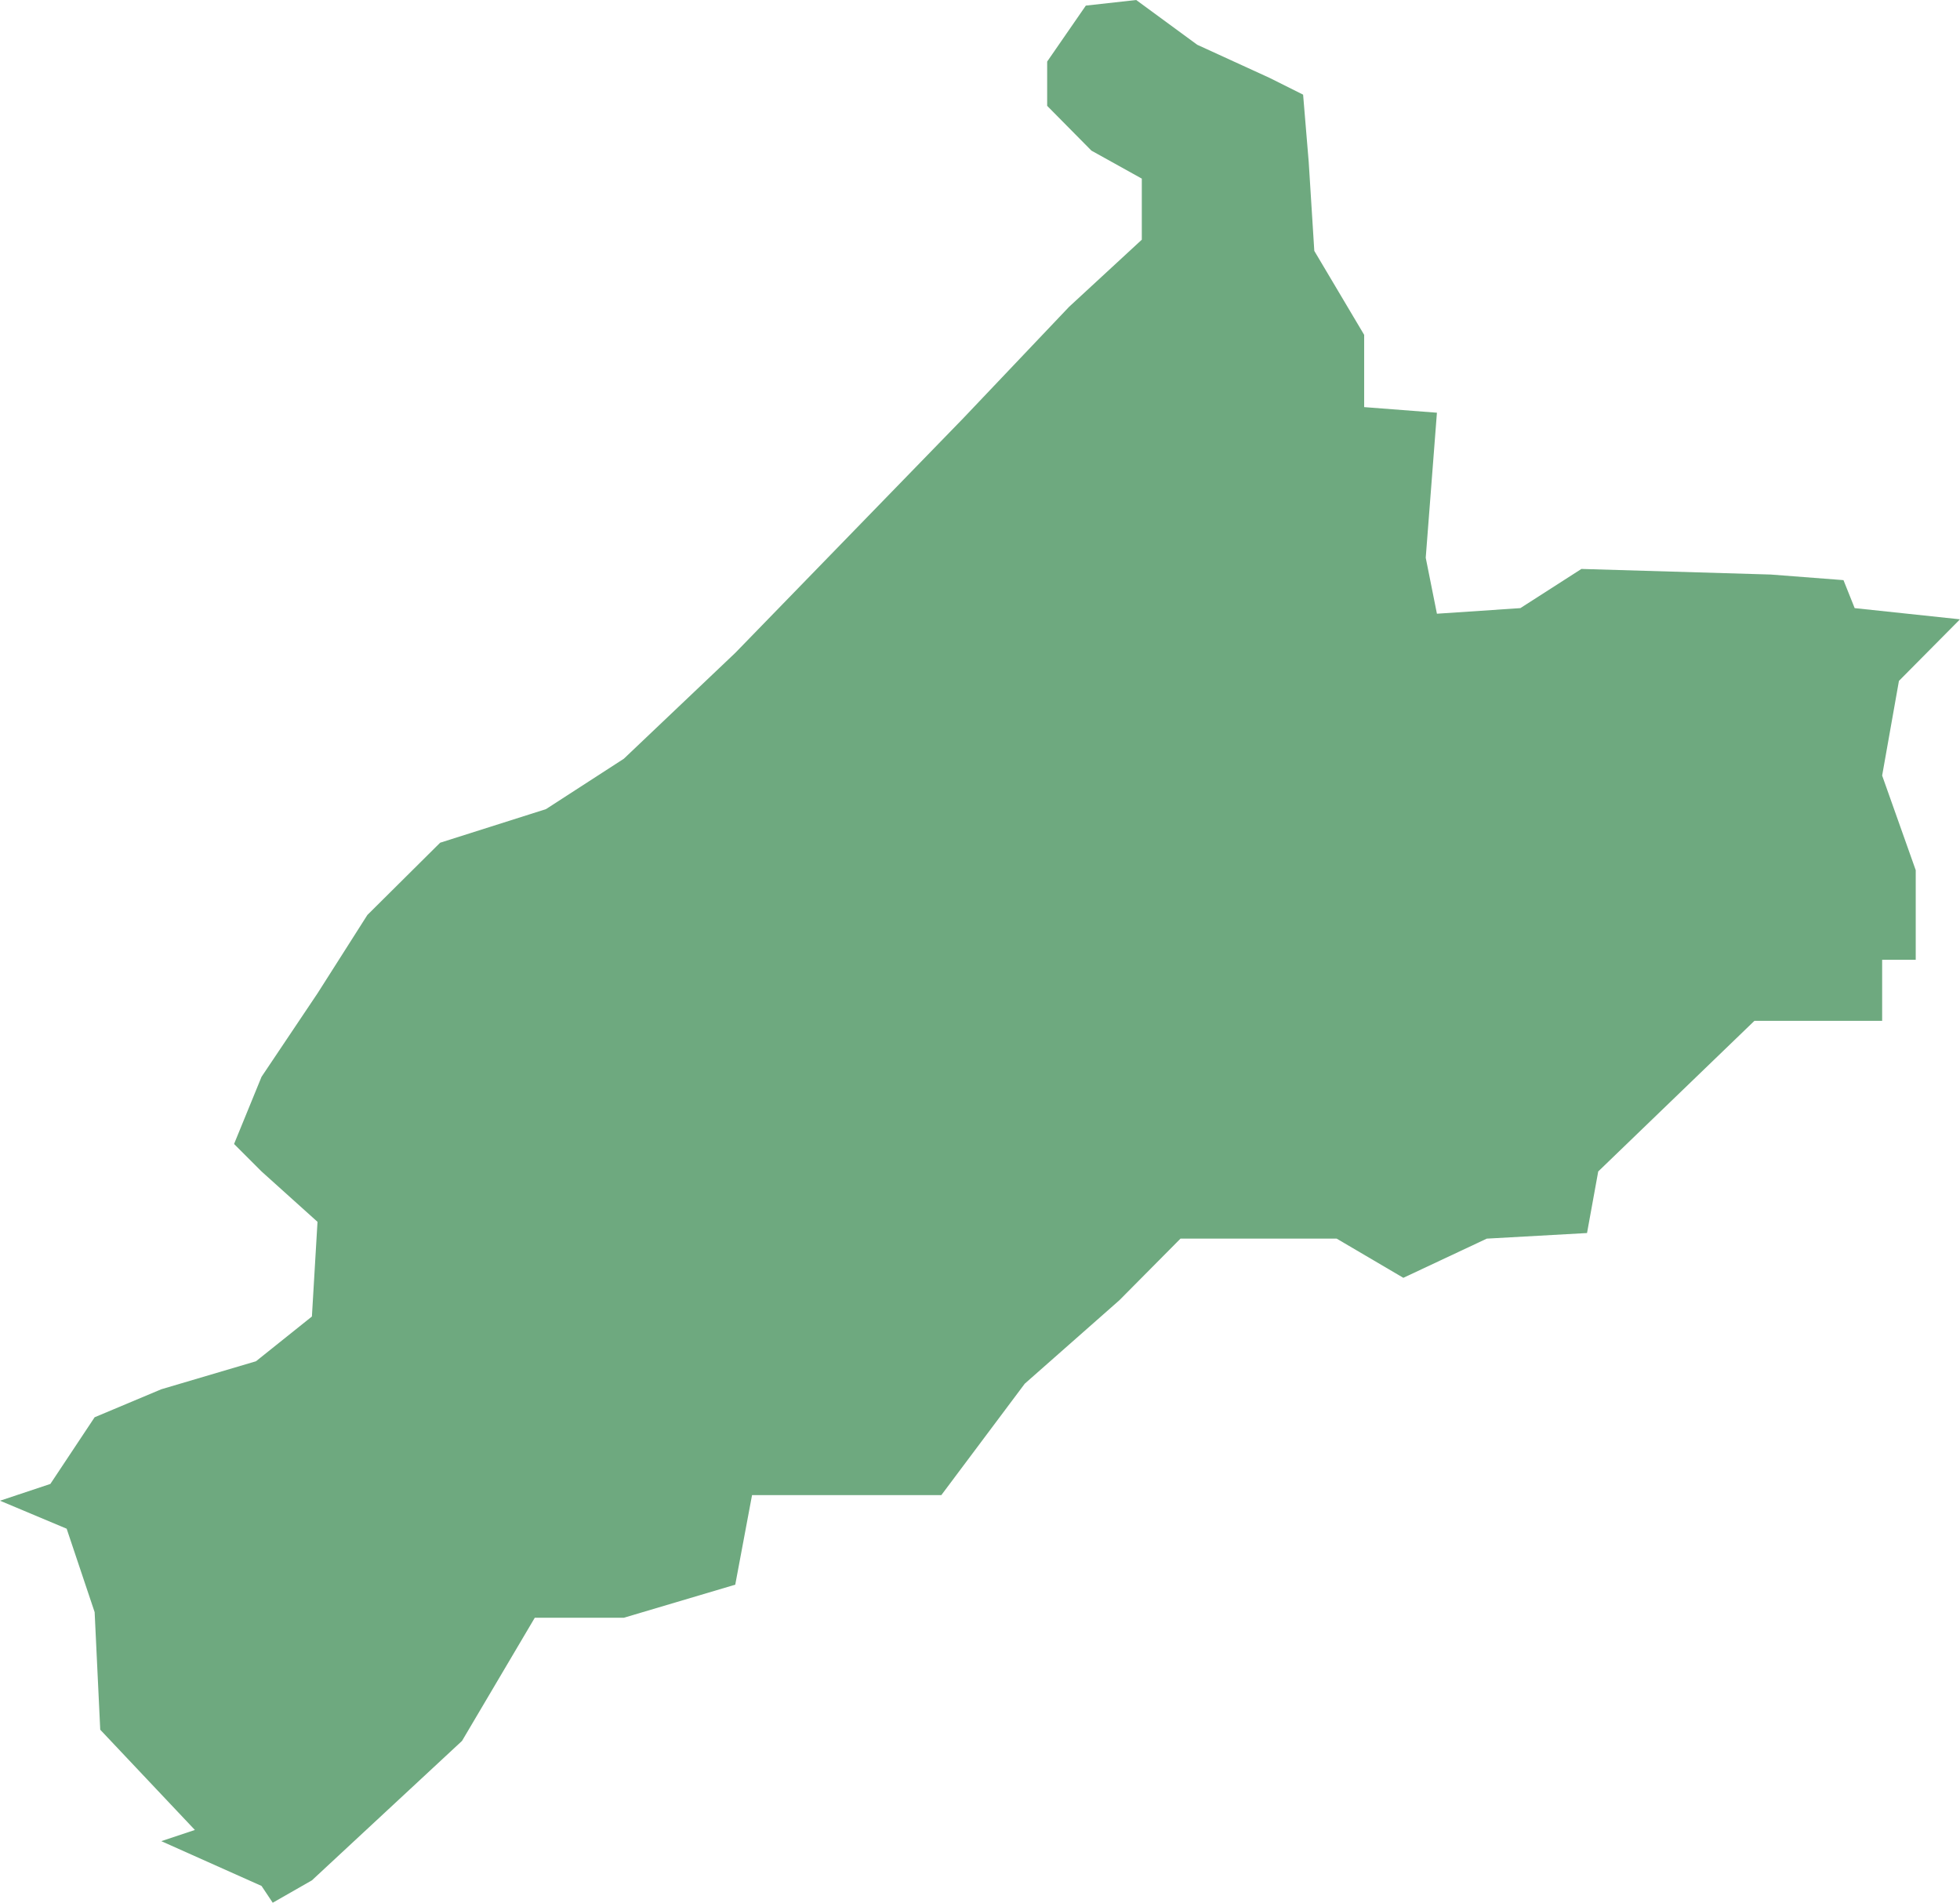<?xml version="1.0" encoding="UTF-8"?>
<!DOCTYPE svg PUBLIC "-//W3C//DTD SVG 1.1//EN" "http://www.w3.org/Graphics/SVG/1.1/DTD/svg11.dtd">
<!-- Creator: CorelDRAW X8 -->
<svg xmlns="http://www.w3.org/2000/svg" xml:space="preserve" width="100%" height="100%" version="1.1" shape-rendering="geometricPrecision" text-rendering="geometricPrecision" image-rendering="optimizeQuality" fill-rule="evenodd" clip-rule="evenodd"
viewBox="0 0 3852 3739"
 xmlns:xlink="http://www.w3.org/1999/xlink">
 <g id="Layer_x0020_1">
  <g id="Layers">
   <g id="India_Districts_selection">
    <polygon fill="#6EA97F" points="2561,186 2572,318 2583,493 2681,658 2681,800 2824,811 2802,1096 2824,1206 2988,1195 3108,1118 3480,1129 3623,1140 3645,1195 3852,1217 3732,1338 3699,1524 3765,1710 3765,1886 3699,1886 3699,2006 3448,2006 3141,2302 3119,2423 2922,2434 2758,2511 2627,2434 2320,2434 2200,2555 2014,2719 1850,2938 1478,2938 1445,3114 1226,3179 1051,3179 908,3421 613,3695 536,3739 514,3706 317,3618 383,3596 197,3399 186,3168 131,3004 0,2949 99,2916 186,2785 317,2730 503,2675 613,2587 624,2401 514,2302 460,2248 514,2116 624,1952 722,1798 865,1656 1073,1590 1226,1491 1445,1283 1893,822 2101,603 2244,471 2244,351 2145,296 2058,208 2058,121 2134,11 2233,0 2353,88 2495,153 "/>
   </g>
  </g>
 </g>
</svg>
